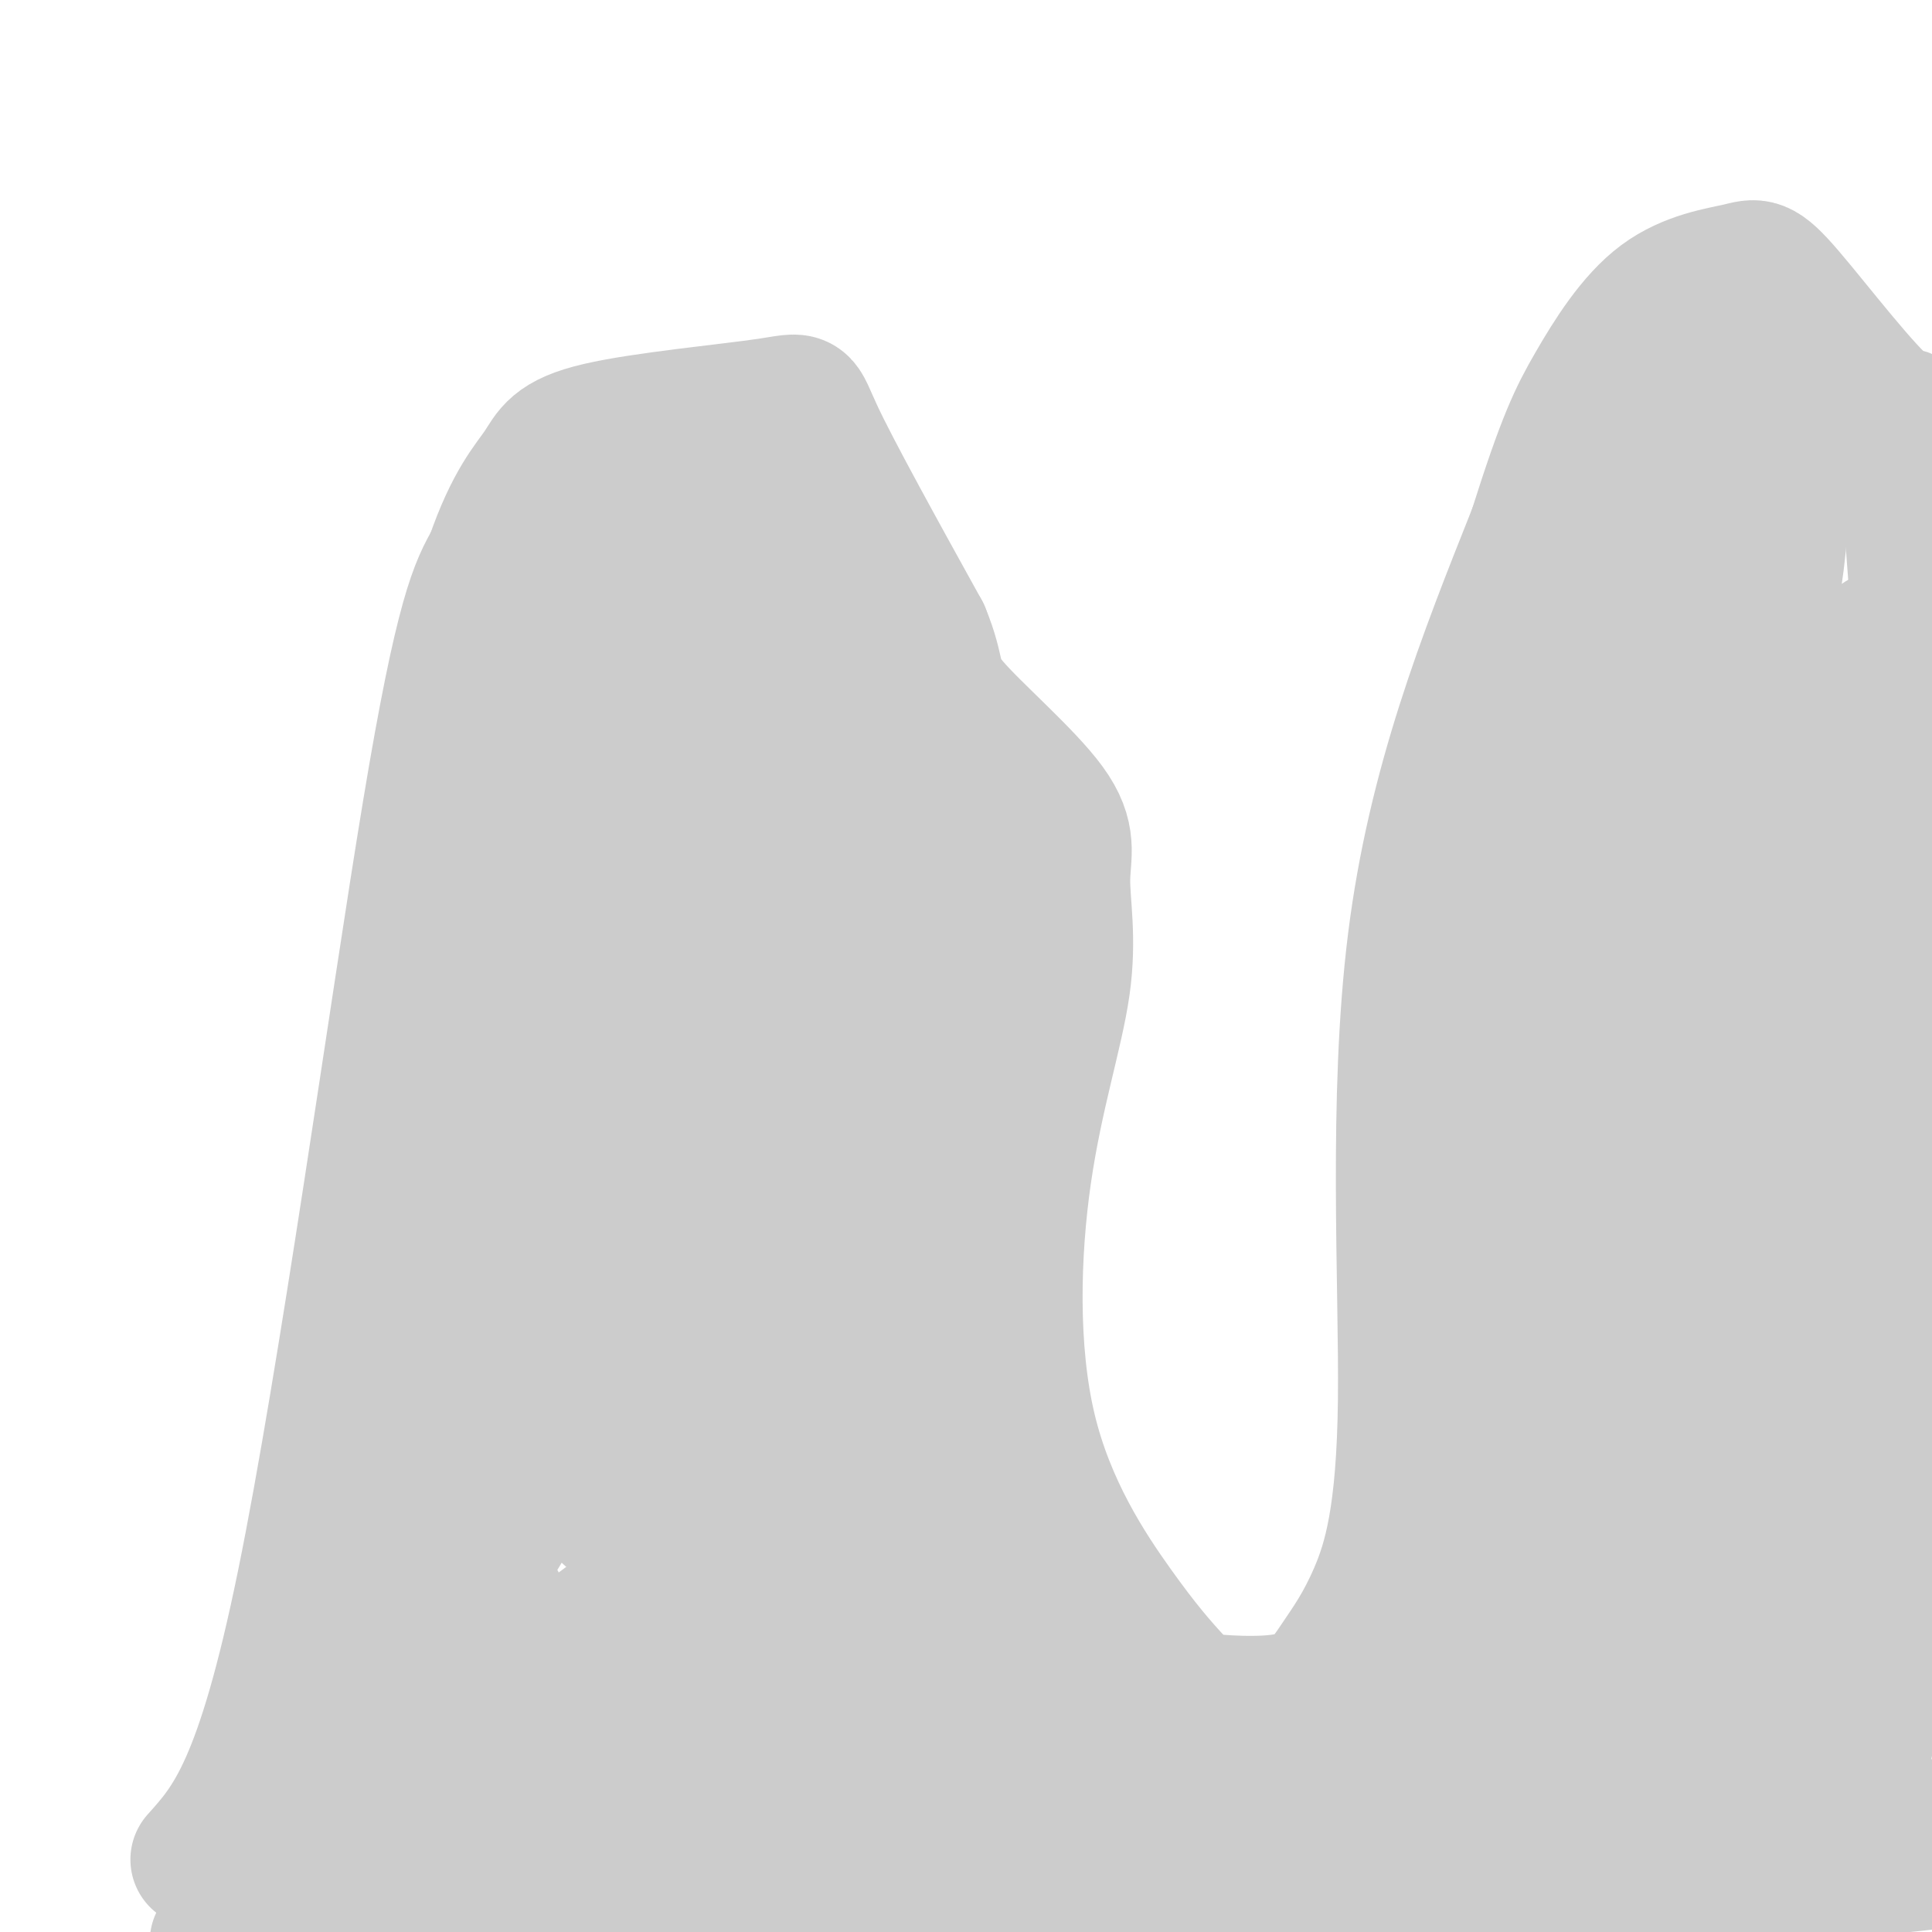 <svg viewBox='0 0 400 400' version='1.1' xmlns='http://www.w3.org/2000/svg' xmlns:xlink='http://www.w3.org/1999/xlink'><g fill='none' stroke='#cccccc' stroke-width='28' stroke-linecap='round' stroke-linejoin='round'><path d='M41,385c6.689,-7.444 13.378,-14.889 22,-57c8.622,-42.111 19.178,-118.889 26,-160c6.822,-41.111 9.911,-46.556 13,-52'/><path d='M102,116c4.092,-11.934 7.823,-15.770 10,-19c2.177,-3.230 2.800,-5.856 12,-8c9.200,-2.144 26.977,-3.808 35,-5c8.023,-1.192 6.292,-1.912 10,6c3.708,7.912 12.854,24.456 22,41'/><path d='M191,131c3.589,8.646 1.562,9.759 6,15c4.438,5.241 15.343,14.608 20,21c4.657,6.392 3.067,9.808 3,15c-0.067,5.192 1.388,12.159 0,22c-1.388,9.841 -5.619,22.555 -8,39c-2.381,16.445 -2.910,36.620 1,53c3.910,16.380 12.260,28.966 18,37c5.740,8.034 8.870,11.517 12,15'/><path d='M243,348c1.971,3.135 0.900,3.471 5,4c4.100,0.529 13.371,1.249 19,0c5.629,-1.249 7.616,-4.467 10,-8c2.384,-3.533 5.165,-7.380 8,-14c2.835,-6.620 5.725,-16.013 6,-40c0.275,-23.987 -2.064,-62.568 2,-95c4.064,-32.432 14.532,-58.716 25,-85'/><path d='M318,110c5.976,-18.941 8.416,-23.795 12,-30c3.584,-6.205 8.310,-13.763 14,-18c5.690,-4.237 12.342,-5.155 16,-6c3.658,-0.845 4.321,-1.618 10,5c5.679,6.618 16.375,20.628 21,24c4.625,3.372 3.179,-3.894 4,11c0.821,14.894 3.911,51.947 7,89'/><path d='M402,185c1.906,19.000 3.171,22.000 1,36c-2.171,14.000 -7.777,39.000 -9,53c-1.223,14.000 1.936,17.000 0,37c-1.936,20.000 -8.968,57.000 -16,94'/><path d='M367,373c0.000,0.000 -16.000,38.000 -16,38'/><path d='M357,398c-0.355,-1.663 -0.711,-3.325 1,-5c1.711,-1.675 5.487,-3.362 -15,-1c-20.487,2.362 -65.238,8.774 -69,9c-3.762,0.226 33.466,-5.733 49,-9c15.534,-3.267 9.375,-3.841 8,-5c-1.375,-1.159 2.036,-2.903 -16,0c-18.036,2.903 -57.518,10.451 -97,18'/><path d='M277,397c1.533,-1.956 3.067,-3.911 -1,-5c-4.067,-1.089 -13.733,-1.311 -24,1c-10.267,2.311 -21.133,7.156 -32,12'/><path d='M256,401c14.305,-2.893 28.609,-5.786 25,-8c-3.609,-2.214 -25.132,-3.748 -39,-4c-13.868,-0.252 -20.080,0.778 -27,3c-6.920,2.222 -14.549,5.635 -16,8c-1.451,2.365 3.274,3.683 8,5'/><path d='M233,403c6.583,-0.667 13.167,-1.333 4,-1c-9.167,0.333 -34.083,1.667 -59,3'/><path d='M196,404c0.000,0.000 28.000,-4.000 28,-4'/><path d='M251,398c19.911,-0.956 39.822,-1.911 7,-3c-32.822,-1.089 -118.378,-2.311 -136,0c-17.622,2.311 32.689,8.156 83,14'/><path d='M173,404c-10.000,-1.833 -20.000,-3.667 -36,-3c-16.000,0.667 -38.000,3.833 -60,7'/><path d='M114,403c7.822,-1.622 15.644,-3.244 11,-3c-4.644,0.244 -21.756,2.356 -27,2c-5.244,-0.356 1.378,-3.178 8,-6'/><path d='M110,395c2.361,-2.555 4.721,-5.110 5,-8c0.279,-2.890 -1.525,-6.114 -11,-1c-9.475,5.114 -26.622,18.566 -24,17c2.622,-1.566 25.012,-18.152 26,-19c0.988,-0.848 -19.426,14.041 -24,17c-4.574,2.959 6.693,-6.012 7,-9c0.307,-2.988 -10.347,0.006 -21,3'/><path d='M68,395c-7.333,2.333 -15.167,6.667 -23,11'/><path d='M45,402c10.356,-12.711 20.711,-25.422 22,-36c1.289,-10.578 -6.489,-19.022 -2,-42c4.489,-22.978 21.244,-60.489 38,-98'/><path d='M103,226c7.630,-17.962 7.705,-13.866 7,-25c-0.705,-11.134 -2.190,-37.498 -1,-56c1.190,-18.502 5.054,-29.144 7,-33c1.946,-3.856 1.973,-0.928 2,2'/><path d='M118,114c2.330,0.648 7.155,1.267 13,-2c5.845,-3.267 12.711,-10.419 12,-8c-0.711,2.419 -9.000,14.408 -11,19c-2.000,4.592 2.289,1.788 6,-1c3.711,-2.788 6.845,-5.558 2,-3c-4.845,2.558 -17.670,10.445 -17,12c0.670,1.555 14.835,-3.223 29,-8'/><path d='M152,123c8.732,-3.391 16.062,-7.868 16,-7c-0.062,0.868 -7.517,7.080 -15,11c-7.483,3.920 -14.995,5.549 -16,5c-1.005,-0.549 4.498,-3.274 10,-6'/><path d='M141,132c0.000,0.000 9.000,-11.000 9,-11'/><path d='M153,116c3.739,-3.354 7.478,-6.708 6,-6c-1.478,0.708 -8.172,5.477 -11,9c-2.828,3.523 -1.791,5.801 5,-2c6.791,-7.801 19.336,-25.682 15,-22c-4.336,3.682 -25.554,28.925 -36,44c-10.446,15.075 -10.120,19.982 -5,17c5.120,-2.982 15.034,-13.852 17,-15c1.966,-1.148 -4.017,7.426 -10,16'/><path d='M134,157c-2.271,4.938 -2.950,9.283 -3,13c-0.050,3.717 0.528,6.807 5,0c4.472,-6.807 12.836,-23.512 15,-30c2.164,-6.488 -1.874,-2.758 -6,2c-4.126,4.758 -8.342,10.543 -14,19c-5.658,8.457 -12.759,19.587 -16,26c-3.241,6.413 -2.623,8.108 3,3c5.623,-5.108 16.252,-17.021 26,-30c9.748,-12.979 18.616,-27.024 17,-27c-1.616,0.024 -13.715,14.117 -27,32c-13.285,17.883 -27.756,39.554 -38,58c-10.244,18.446 -16.261,33.666 -20,45c-3.739,11.334 -5.199,18.782 -5,24c0.199,5.218 2.057,8.205 4,10c1.943,1.795 3.972,2.397 6,3'/><path d='M81,305c3.833,-1.500 10.417,-6.750 17,-12'/><path d='M139,227c3.900,-12.419 7.799,-24.839 3,-21c-4.799,3.839 -18.298,23.936 -32,45c-13.702,21.064 -27.607,43.095 -34,61c-6.393,17.905 -5.274,31.683 -4,37c1.274,5.317 2.703,2.173 4,2c1.297,-0.173 2.461,2.624 10,-7c7.539,-9.624 21.453,-31.668 33,-54c11.547,-22.332 20.728,-44.952 11,-31c-9.728,13.952 -38.364,64.476 -67,115'/><path d='M63,374c0.000,0.000 0.100,0.100 0.1,0.1'/><path d='M63,376c0.000,0.000 0.100,0.100 0.1,0.1'/><path d='M72,394c0.000,0.000 0.100,0.100 0.1,0.1'/><path d='M85,373c7.997,-16.023 15.994,-32.047 18,-38c2.006,-5.953 -1.980,-1.836 -6,10c-4.020,11.836 -8.073,31.392 -9,41c-0.927,9.608 1.272,9.269 9,-2c7.728,-11.269 20.986,-33.467 28,-44c7.014,-10.533 7.786,-9.401 -4,-1c-11.786,8.401 -36.129,24.070 -48,33c-11.871,8.930 -11.269,11.122 -10,13c1.269,1.878 3.206,3.441 13,1c9.794,-2.441 27.444,-8.888 39,-16c11.556,-7.112 17.016,-14.889 17,-17c-0.016,-2.111 -5.508,1.445 -11,5'/><path d='M121,358c-9.736,7.971 -28.575,25.397 -36,33c-7.425,7.603 -3.434,5.382 -3,7c0.434,1.618 -2.687,7.075 12,-1c14.687,-8.075 47.184,-29.683 49,-34c1.816,-4.317 -27.049,8.657 -44,17c-16.951,8.343 -21.987,12.054 -22,14c-0.013,1.946 4.996,2.127 18,-3c13.004,-5.127 34.002,-15.564 55,-26'/><path d='M162,361c-17.750,11.750 -35.500,23.500 -37,26c-1.500,2.500 13.250,-4.250 28,-11'/><path d='M164,371c27.831,-13.133 55.662,-26.266 44,-23c-11.662,3.266 -62.817,22.931 -79,28c-16.183,5.069 2.606,-4.460 28,-13c25.394,-8.540 57.394,-16.093 61,-19c3.606,-2.907 -21.183,-1.167 -46,3c-24.817,4.167 -49.662,10.762 -55,10c-5.338,-0.762 8.831,-8.881 23,-17'/><path d='M140,340c11.618,-5.862 29.164,-12.017 27,-12c-2.164,0.017 -24.038,6.204 -18,4c6.038,-2.204 39.988,-12.801 38,-13c-1.988,-0.199 -39.914,9.998 -49,12c-9.086,2.002 10.669,-4.192 20,-9c9.331,-4.808 8.237,-8.231 7,-10c-1.237,-1.769 -2.619,-1.885 -4,-2'/><path d='M161,310c-8.829,1.274 -28.902,5.458 -34,4c-5.098,-1.458 4.777,-8.558 15,-30c10.223,-21.442 20.792,-57.226 25,-72c4.208,-14.774 2.056,-8.540 -2,-2c-4.056,6.540 -10.015,13.385 -8,7c2.015,-6.385 12.004,-26.000 17,-43c4.996,-17.000 4.999,-31.385 4,-37c-0.999,-5.615 -3.000,-2.462 -8,4c-5.000,6.462 -13.000,16.231 -21,26'/><path d='M149,167c-4.556,6.311 -5.444,9.089 -3,4c2.444,-5.089 8.222,-18.044 14,-31'/><path d='M161,136c-6.843,9.900 -13.687,19.799 -21,35c-7.313,15.201 -15.096,35.703 -22,52c-6.904,16.297 -12.931,28.390 -2,13c10.931,-15.390 38.818,-58.264 43,-62c4.182,-3.736 -15.342,31.665 -24,51c-8.658,19.335 -6.452,22.603 -6,29c0.452,6.397 -0.851,15.921 1,18c1.851,2.079 6.857,-3.288 14,-17c7.143,-13.712 16.423,-35.769 24,-57c7.577,-21.231 13.451,-41.638 14,-47c0.549,-5.362 -4.225,4.319 -9,14'/><path d='M173,165c-6.244,13.467 -17.356,40.133 -19,46c-1.644,5.867 6.178,-9.067 14,-24'/><path d='M177,171c0.631,15.030 1.262,30.060 3,37c1.738,6.940 4.583,5.792 9,-4c4.417,-9.792 10.405,-28.226 11,-31c0.595,-2.774 -4.202,10.113 -9,23'/><path d='M190,200c-1.667,3.000 -3.333,6.000 -3,5c0.333,-1.000 2.667,-6.000 5,-11'/><path d='M194,191c0.000,0.000 1.000,-4.000 1,-4'/><path d='M198,182c-5.750,12.000 -11.500,24.000 -15,35c-3.500,11.000 -4.750,21.000 -6,31'/><path d='M175,255c-0.583,16.500 -1.167,33.000 0,38c1.167,5.000 4.083,-1.500 7,-8'/><path d='M187,278c0.000,0.000 13.000,-23.000 13,-23'/><path d='M204,246c0.000,0.000 2.000,-6.000 2,-6'/><path d='M204,240c-8.196,18.387 -16.393,36.774 -20,48c-3.607,11.226 -2.625,15.292 0,11c2.625,-4.292 6.893,-16.940 9,-26c2.107,-9.060 2.054,-14.530 2,-20'/><path d='M196,242c0.667,-12.000 1.333,-24.000 -1,-24c-2.333,0.000 -7.667,12.000 -13,24'/><path d='M177,261c0.000,0.000 -6.000,49.000 -6,49'/><path d='M186,285c-1.616,11.764 -3.232,23.528 -4,30c-0.768,6.472 -0.689,7.651 1,6c1.689,-1.651 4.989,-6.133 5,-2c0.011,4.133 -3.266,16.882 -1,7c2.266,-9.882 10.076,-42.395 13,-58c2.924,-15.605 0.962,-14.303 -1,-13'/><path d='M199,255c-9.708,1.325 -33.478,11.139 -45,17c-11.522,5.861 -10.794,7.770 -9,8c1.794,0.230 4.656,-1.220 9,-8c4.344,-6.780 10.172,-18.890 16,-31'/><path d='M178,221c8.971,-19.034 17.943,-38.068 13,-30c-4.943,8.068 -23.800,43.239 -22,44c1.800,0.761 24.259,-32.887 31,-36c6.741,-3.113 -2.234,24.310 -4,34c-1.766,9.690 3.678,1.647 8,-5c4.322,-6.647 7.520,-11.899 8,-13c0.480,-1.101 -1.760,1.950 -4,5'/><path d='M208,220c-8.504,11.204 -27.764,36.715 -38,52c-10.236,15.285 -11.448,20.346 -12,24c-0.552,3.654 -0.443,5.901 3,7c3.443,1.099 10.222,1.049 17,1'/><path d='M183,304c-0.735,-4.404 -1.470,-8.807 3,0c4.470,8.807 14.147,30.825 17,40c2.853,9.175 -1.116,5.509 7,7c8.116,1.491 28.319,8.140 28,13c-0.319,4.860 -21.159,7.930 -42,11'/><path d='M196,375c-16.602,4.434 -37.106,10.020 -18,9c19.106,-1.020 77.822,-8.644 69,-8c-8.822,0.644 -85.183,9.558 -67,13c18.183,3.442 130.909,1.412 184,-1c53.091,-2.412 46.545,-5.206 40,-8'/><path d='M391,375c-30.468,-1.465 -60.936,-2.930 -87,1c-26.064,3.930 -47.725,13.256 -32,11c15.725,-2.256 68.837,-16.093 93,-23c24.163,-6.907 19.379,-6.883 11,-7c-8.379,-0.117 -20.353,-0.374 -28,-1c-7.647,-0.626 -10.967,-1.621 -28,5c-17.033,6.621 -47.778,20.860 -41,20c6.778,-0.860 51.079,-16.817 64,-23c12.921,-6.183 -5.540,-2.591 -24,1'/><path d='M319,359c-11.697,2.972 -28.941,9.901 -43,17c-14.059,7.099 -24.933,14.367 -13,10c11.933,-4.367 46.674,-20.368 51,-21c4.326,-0.632 -21.764,14.105 -30,16c-8.236,1.895 1.382,-9.053 11,-20'/><path d='M295,361c6.844,-9.962 18.456,-24.865 20,-30c1.544,-5.135 -6.978,-0.500 -22,18c-15.022,18.500 -36.544,50.865 -33,49c3.544,-1.865 32.156,-37.962 41,-50c8.844,-12.038 -2.078,-0.019 -13,12'/><path d='M288,360c-16.949,15.958 -52.821,49.853 -46,35c6.821,-14.853 56.333,-78.456 77,-106c20.667,-27.544 12.487,-19.031 10,-25c-2.487,-5.969 0.718,-26.420 3,-38c2.282,-11.580 3.641,-14.290 5,-17'/><path d='M337,209c6.289,-15.489 19.511,-45.711 26,-69c6.489,-23.289 6.244,-39.644 6,-56'/><path d='M369,84c-3.667,-4.274 -15.833,13.042 -21,18c-5.167,4.958 -3.333,-2.440 -7,12c-3.667,14.440 -12.833,50.720 -22,87'/><path d='M319,201c-6.321,33.012 -11.125,72.042 -13,75c-1.875,2.958 -0.821,-30.155 2,-56c2.821,-25.845 7.411,-44.423 12,-63'/><path d='M320,157c3.789,-23.297 7.263,-50.038 13,-61c5.737,-10.962 13.737,-6.144 20,-8c6.263,-1.856 10.789,-10.388 13,-13c2.211,-2.612 2.105,0.694 2,4'/><path d='M368,79c0.858,5.158 2.003,16.052 -1,27c-3.003,10.948 -10.154,21.951 -12,41c-1.846,19.049 1.613,46.146 2,71c0.387,24.854 -2.298,47.466 -3,59c-0.702,11.534 0.580,11.990 4,8c3.420,-3.990 8.977,-12.426 12,-25c3.023,-12.574 3.511,-29.287 4,-46'/><path d='M374,214c-0.701,-6.857 -4.454,-1.000 -9,5c-4.546,6.000 -9.884,12.143 -16,23c-6.116,10.857 -13.011,26.427 -20,42c-6.989,15.573 -14.071,31.148 -19,47c-4.929,15.852 -7.706,31.980 2,25c9.706,-6.980 31.896,-37.069 35,-42c3.104,-4.931 -12.879,15.297 -20,26c-7.121,10.703 -5.379,11.882 7,-4c12.379,-15.882 35.394,-48.823 43,-60c7.606,-11.177 -0.197,-0.588 -8,10'/><path d='M369,286c-4.993,7.407 -13.475,20.923 -23,36c-9.525,15.077 -20.095,31.715 -8,21c12.095,-10.715 46.853,-48.783 55,-53c8.147,-4.217 -10.316,25.418 -16,37c-5.684,11.582 1.411,5.112 6,0c4.589,-5.112 6.673,-8.865 8,-13c1.327,-4.135 1.896,-8.652 1,-11c-0.896,-2.348 -3.256,-2.528 -14,9c-10.744,11.528 -29.872,34.764 -49,58'/><path d='M329,370c-4.159,6.377 9.943,-6.682 27,-26c17.057,-19.318 37.070,-44.895 38,-49c0.930,-4.105 -17.222,13.260 -20,7c-2.778,-6.260 9.819,-36.147 13,-47c3.181,-10.853 -3.055,-2.672 -21,17c-17.945,19.672 -47.601,50.835 -52,55c-4.399,4.165 16.457,-18.667 32,-39c15.543,-20.333 25.771,-38.166 36,-56'/><path d='M382,232c3.183,-3.812 -6.858,14.659 -6,6c0.858,-8.659 12.616,-44.447 15,-64c2.384,-19.553 -4.604,-22.872 -7,-25c-2.396,-2.128 -0.198,-3.064 2,-4'/><path d='M386,145c2.093,-4.495 6.325,-13.733 4,-13c-2.325,0.733 -11.208,11.437 -15,19c-3.792,7.563 -2.495,11.985 -2,14c0.495,2.015 0.187,1.624 2,-3c1.813,-4.624 5.748,-13.479 4,-12c-1.748,1.479 -9.180,13.293 -13,20c-3.820,6.707 -4.028,8.306 -1,15c3.028,6.694 9.294,18.484 12,21c2.706,2.516 1.853,-4.242 1,-11'/><path d='M378,195c0.000,0.000 0.100,0.100 0.1,0.1'/><path d='M375,197c0.000,0.000 -5.000,9.000 -5,9'/><path d='M370,209c0.000,0.000 1.000,4.000 1,4'/><path d='M395,191c2.000,-7.417 4.000,-14.833 2,-17c-2.000,-2.167 -8.000,0.917 -14,4'/><path d='M382,180c0.000,0.000 0.000,1.000 0,1'/></g>
</svg>